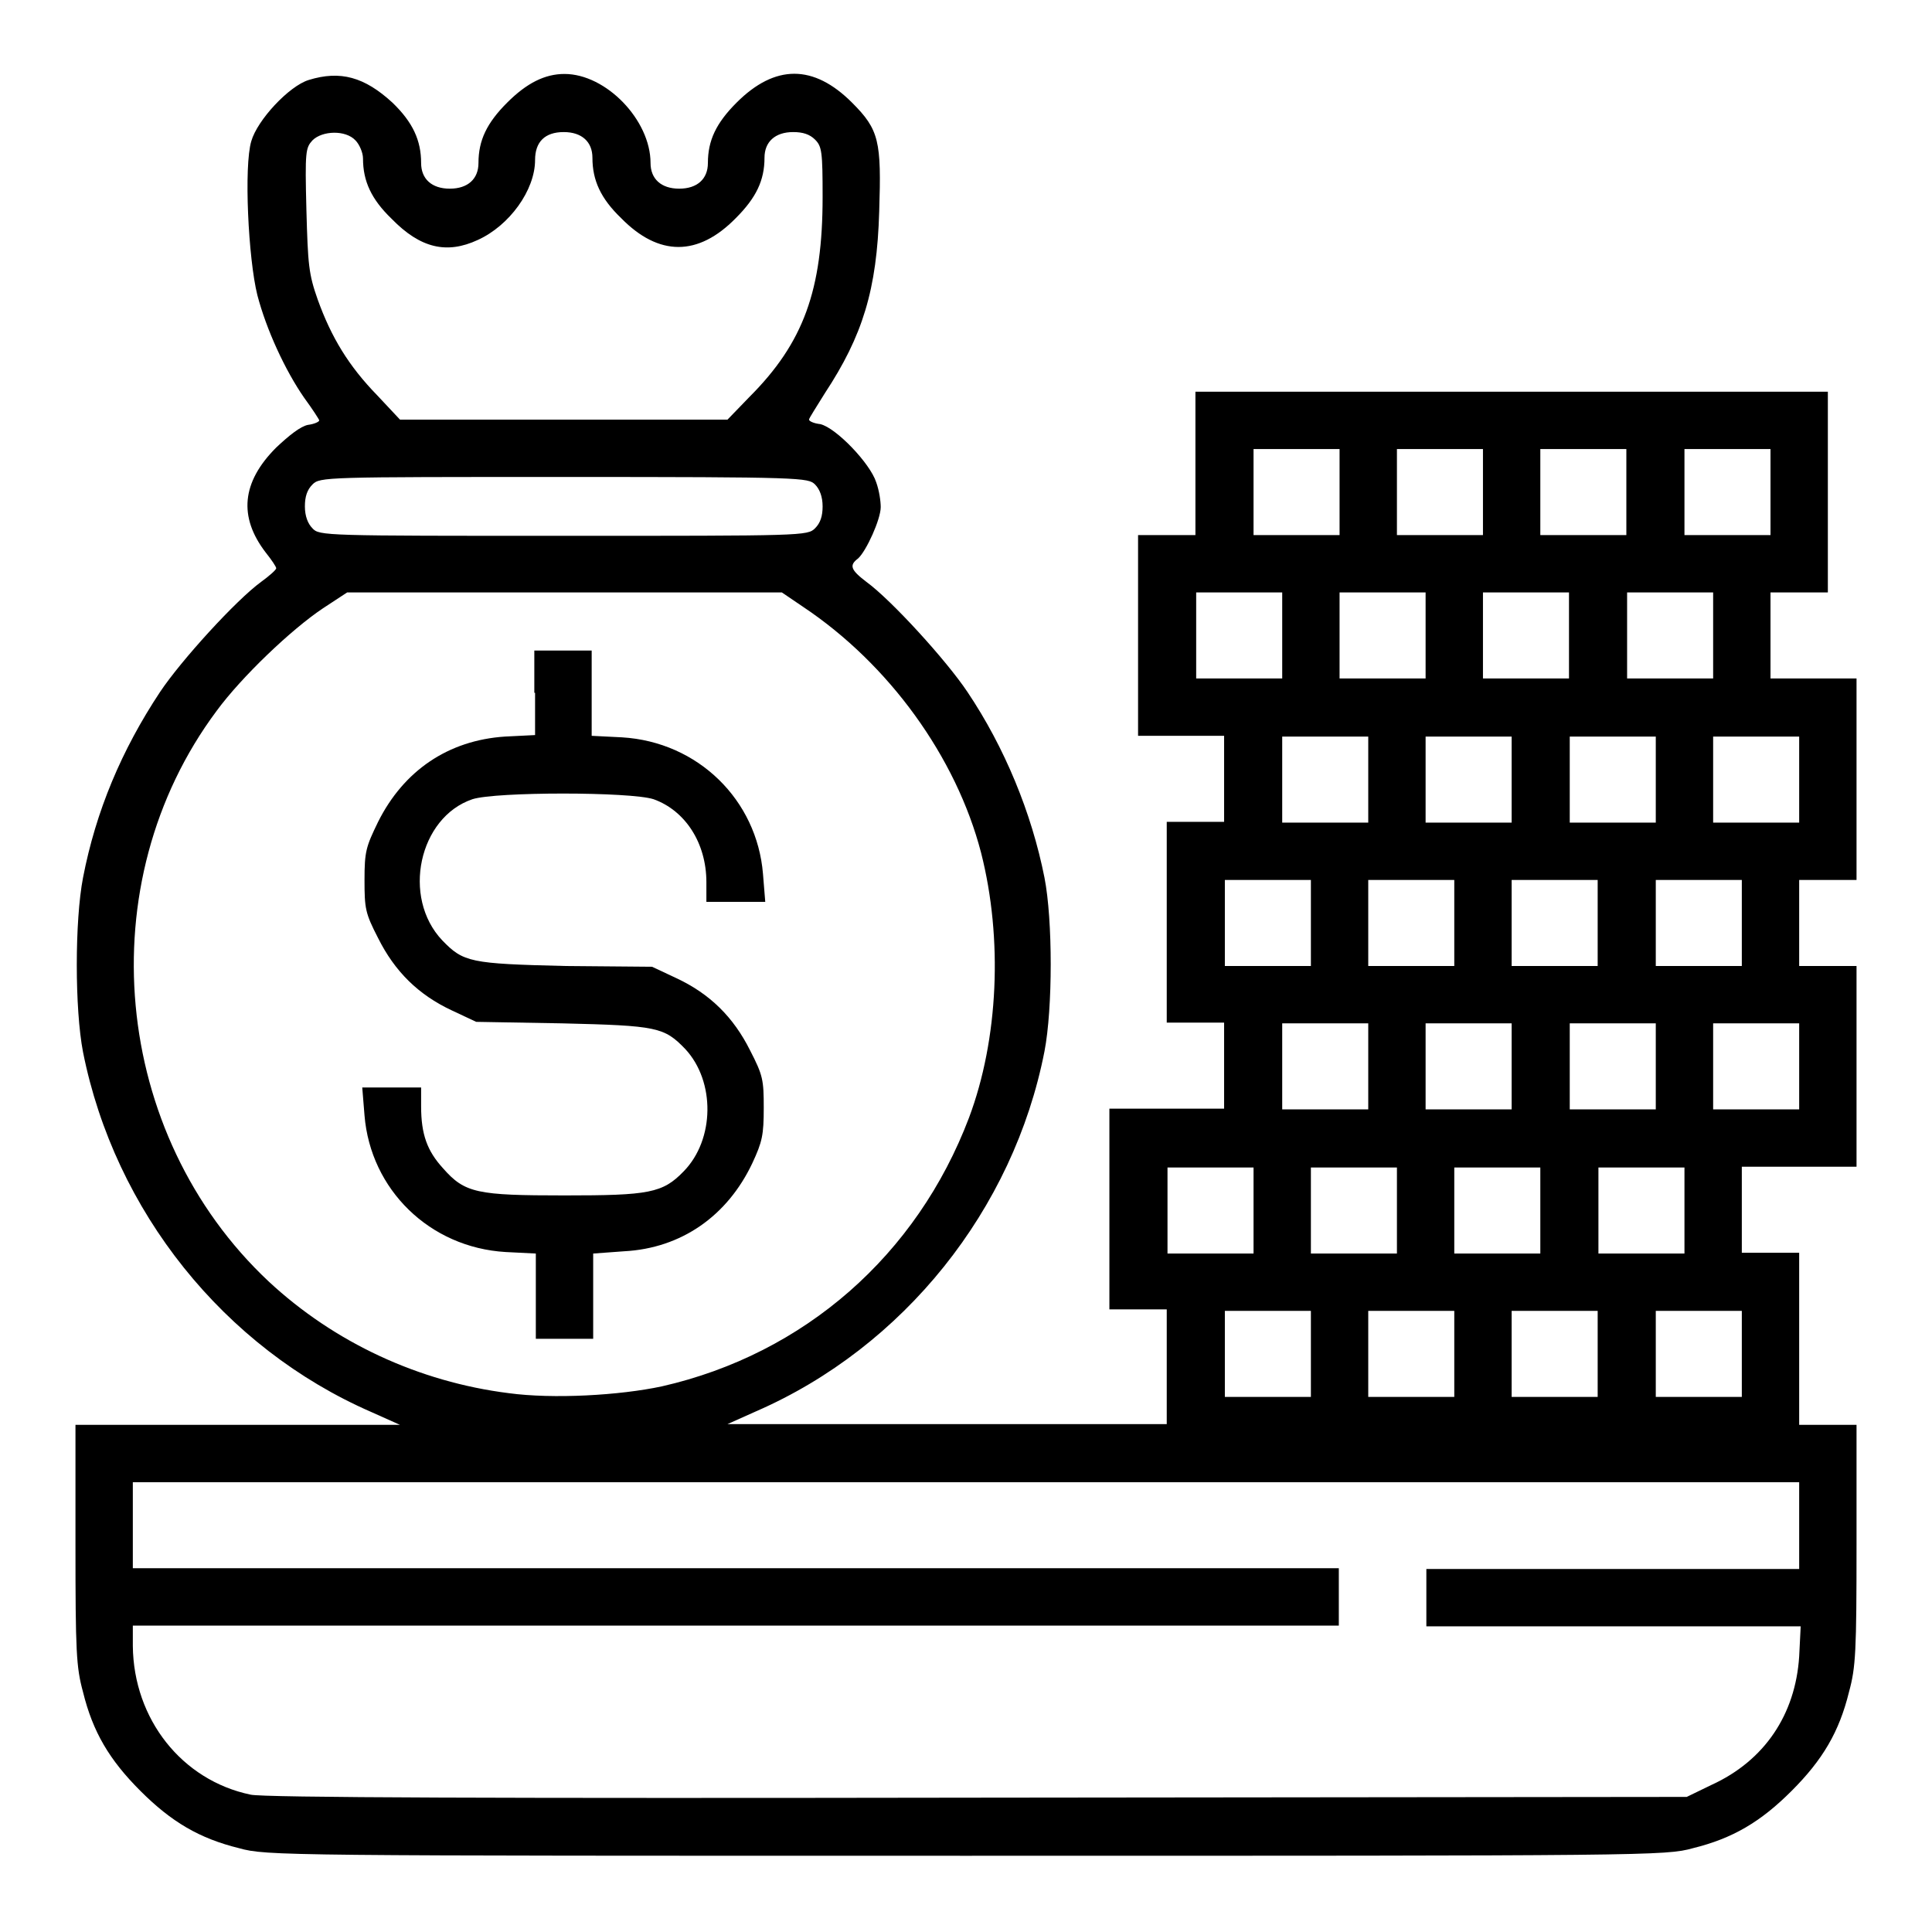 <?xml version="1.0" encoding="utf-8"?>
<!-- Svg Vector Icons : http://www.onlinewebfonts.com/icon -->
<!DOCTYPE svg PUBLIC "-//W3C//DTD SVG 1.1//EN" "http://www.w3.org/Graphics/SVG/1.1/DTD/svg11.dtd">
<svg version="1.1" xmlns="http://www.w3.org/2000/svg" xmlns:xlink="http://www.w3.org/1999/xlink" x="0px" y="0px" viewBox="0 0 256 256" enable-background="new 0 0 256 256" xml:space="preserve">
<g><g><g><path fill="#000000" d="M40.9,10.6c-2.6,0.8-6.8,5.3-7.6,8.1c-1,3.3-0.4,15.6,0.8,20.4c1.2,4.6,3.7,10,6.2,13.6c1.1,1.5,2,2.9,2,3c0,0.2-0.7,0.5-1.5,0.6c-1,0.2-2.5,1.4-4.2,3c-4.6,4.6-5,9.2-1.4,13.9c0.8,1,1.4,1.9,1.4,2.1c0,0.2-0.9,1-2,1.8c-3.3,2.4-10.6,10.4-13.4,14.6c-5.1,7.7-8.5,15.8-10.2,24.6c-1.1,5.7-1.1,17.4,0,23.1c4.2,21.1,18.7,39.2,38.2,47.7l3.8,1.7H31.6H10v15.8c0,14.3,0.1,16.3,1,19.6c1.3,5.3,3.5,9,7.6,13.1c4.1,4.1,7.8,6.3,13.1,7.6c3.6,1,5.6,1,96.3,1c90.7,0,92.7,0,96.3-1c5.3-1.3,9-3.5,13.1-7.6c4.1-4.1,6.3-7.8,7.6-13.1c0.9-3.3,1-5.3,1-19.6v-15.8h-3.8h-3.8v-11.4v-11.4h-3.8h-3.8v-5.7v-5.7h7.6h7.6v-13.3V128h-3.8h-3.8v-5.7v-5.7h3.8h3.8v-13.3V89.9h-5.7h-5.7v-5.7v-5.7h3.8h3.8V65.2V51.9h-41.9h-41.9v9.5v9.5h-3.8h-3.8v13.3v13.3h5.7h5.7v5.7v5.7h-3.8h-3.8v13.3v13.3h3.8h3.8v5.7v5.7h-7.6H147v13.3v13.3h3.8h3.8v7.6v7.6h-29.1H96.4l3.8-1.7c19.5-8.5,34.1-26.7,38.2-47.7c1.1-5.7,1.1-17.4,0-23c-1.7-8.6-5.3-17.3-10.2-24.6c-2.8-4.2-10.1-12.2-13.4-14.6c-2.1-1.6-2.3-2.2-1.1-3.1c1.1-1,3-5.2,3-6.8c0-0.8-0.2-2.2-0.6-3.3c-0.8-2.5-5.3-7.2-7.4-7.7c-0.9-0.1-1.5-0.4-1.5-0.6s1-1.7,2.1-3.5c5-7.6,6.9-13.7,7.2-24.1c0.3-9.3,0-10.8-3.6-14.4c-5.1-5.1-10.2-5.1-15.3,0c-2.7,2.7-3.8,5-3.8,8c0,2.1-1.4,3.4-3.8,3.4s-3.8-1.3-3.8-3.4c0-5.7-5.9-11.8-11.4-11.8c-2.6,0-5,1.2-7.6,3.8c-2.7,2.7-3.8,5-3.8,8c0,2.1-1.4,3.4-3.8,3.4c-2.4,0-3.8-1.3-3.8-3.4c0-3-1.1-5.4-3.8-8C48.3,10.2,45.1,9.3,40.9,10.6z M47.1,18.6c0.5,0.5,1,1.6,1,2.4c0,3,1.1,5.4,3.8,8c3.8,3.9,7.3,4.7,11.4,2.8c4.2-1.9,7.6-6.6,7.6-10.6c0-2.4,1.3-3.7,3.8-3.7c2.4,0,3.8,1.3,3.8,3.4c0,3,1.1,5.4,3.8,8c5,5.1,10.2,5.1,15.2,0c2.7-2.7,3.8-5,3.8-8c0-2.1,1.4-3.4,3.8-3.4c1.3,0,2.2,0.3,2.9,1c0.9,0.9,1,1.6,1,7.6c0,12.3-2.5,19.3-9.7,26.5l-2.9,3H74.7H53l-3-3.2c-3.8-3.9-6.1-7.7-7.9-12.7c-1.2-3.4-1.3-4.6-1.5-11.9c-0.2-7.8-0.1-8.2,0.8-9.2C42.7,17.3,45.8,17.2,47.1,18.6z M177.5,65.2v5.7h-5.7h-5.7v-5.7v-5.7h5.7h5.7V65.2z M196.5,65.2v5.7h-5.7h-5.7v-5.7v-5.7h5.7h5.7V65.2z M215.5,65.2v5.7h-5.7h-5.7v-5.7v-5.7h5.7h5.7V65.2z M234.6,65.2v5.7h-5.7h-5.7v-5.7v-5.7h5.7h5.7V65.2z M108,64.2c0.6,0.6,1,1.6,1,2.9c0,1.3-0.3,2.2-1,2.9c-1,1-1.6,1-33.3,1s-32.4,0-33.3-1c-0.6-0.6-1-1.6-1-2.9s0.3-2.2,1-2.9c1-1,1.6-1,33.3-1S107.1,63.3,108,64.2z M106.4,80.4c11.4,7.6,20.3,19.9,23.6,32.6c2.9,11.4,2.3,24.7-1.6,35.1c-6.9,18.2-21.8,31.3-40.7,35.6c-5.6,1.2-14.4,1.7-20.3,0.9c-11.9-1.5-23.1-6.7-31.8-14.8c-20.8-19.5-23.9-52.8-6.9-75.6c3.3-4.5,9.9-10.8,14.1-13.6l3.2-2.1l28.8,0h28.8L106.4,80.4z M169.9,84.2v5.7h-5.7h-5.7v-5.7v-5.7h5.7h5.7V84.2z M188.9,84.2v5.7h-5.7h-5.7v-5.7v-5.7h5.7h5.7V84.2z M207.9,84.2v5.7h-5.7h-5.7v-5.7v-5.7h5.7h5.7V84.2z M227,84.2v5.7h-5.7h-5.7v-5.7v-5.7h5.7h5.7V84.2z M181.3,103.3v5.7h-5.7h-5.7v-5.7v-5.7h5.7h5.7V103.3z M200.3,103.3v5.7h-5.7h-5.7v-5.7v-5.7h5.7h5.7V103.3z M219.4,103.3v5.7h-5.7h-5.7v-5.7v-5.7h5.7h5.7V103.3z M238.4,103.3v5.7h-5.7H227v-5.7v-5.7h5.7h5.7V103.3z M173.7,122.3v5.7H168h-5.7v-5.7v-5.7h5.7h5.7V122.3z M192.7,122.3v5.7H187h-5.7v-5.7v-5.7h5.7h5.7V122.3z M211.7,122.3v5.7H206h-5.7v-5.7v-5.7h5.7h5.7V122.3z M230.8,122.3v5.7h-5.7h-5.7v-5.7v-5.7h5.7h5.7V122.3z M181.3,141.3v5.7h-5.7h-5.7v-5.7v-5.7h5.7h5.7V141.3z M200.3,141.3v5.7h-5.7h-5.7v-5.7v-5.7h5.7h5.7V141.3z M219.4,141.3v5.7h-5.7h-5.7v-5.7v-5.7h5.7h5.7V141.3z M238.4,141.3v5.7h-5.7H227v-5.7v-5.7h5.7h5.7V141.3z M166.1,160.4v5.7h-5.7h-5.7v-5.7v-5.7h5.7h5.7V160.4z M185.1,160.4v5.7h-5.7h-5.7v-5.7v-5.7h5.7h5.7V160.4z M204.1,160.4v5.7h-5.7h-5.7v-5.7v-5.7h5.7h5.7V160.4z M223.2,160.4v5.7h-5.7h-5.7v-5.7v-5.7h5.7h5.7V160.4z M173.7,179.4v5.7H168h-5.7v-5.7v-5.7h5.7h5.7V179.4z M192.7,179.4v5.7H187h-5.7v-5.7v-5.7h5.7h5.7V179.4z M211.7,179.4v5.7H206h-5.7v-5.7v-5.7h5.7h5.7V179.4z M230.8,179.4v5.7h-5.7h-5.7v-5.7v-5.7h5.7h5.7V179.4z M238.4,202.2v5.7h-24.7h-24.7v3.8v3.8h24.8h24.8l-0.2,4c-0.5,7.7-4.6,13.8-11.6,17l-3.3,1.6l-94,0.1c-62.9,0.1-94.7,0-96.3-0.4c-9.1-1.9-15.5-10-15.6-19.7v-2.7h79.9h79.9v-3.8v-3.8H97.5H17.6v-5.7v-5.7H128h110.4V202.2z"/><path fill="#000000" d="M70.9,91.8v5.6l-4,0.2c-7.5,0.5-13.4,4.5-16.8,11.3c-1.6,3.3-1.8,3.9-1.8,7.7s0.1,4.4,1.8,7.7c2.2,4.4,5.3,7.5,9.8,9.6l3.2,1.5l11.4,0.2c12.6,0.3,13.5,0.5,16.3,3.4c4,4.3,3.9,12-0.2,16.2c-2.8,2.9-4.6,3.2-15.8,3.2c-11.6,0-13.2-0.3-16.1-3.6c-2.1-2.3-2.9-4.5-2.9-8.2v-2.5h-3.9h-3.9l0.3,3.7c0.8,9.8,8.6,17.5,18.7,18.1l4,0.2v5.6v5.7h3.8h3.8v-5.7v-5.6l4.1-0.3c7.6-0.4,13.7-4.7,17-11.7c1.3-2.8,1.5-3.7,1.5-7.3c0-3.7-0.1-4.3-1.8-7.6c-2.2-4.4-5.3-7.5-9.8-9.6l-3.2-1.5L74.9,128c-12.6-0.3-13.5-0.5-16.3-3.4c-5.4-5.7-3.1-16.3,4-18.7c3.1-1,20.9-1,24,0c4.2,1.5,7,5.8,7,11v2.6h3.9h3.9l-0.3-3.7c-0.8-9.8-8.6-17.5-18.7-18.1l-4-0.2v-5.6v-5.7h-3.8h-3.8V91.8z"/></g></g></g>
</svg>